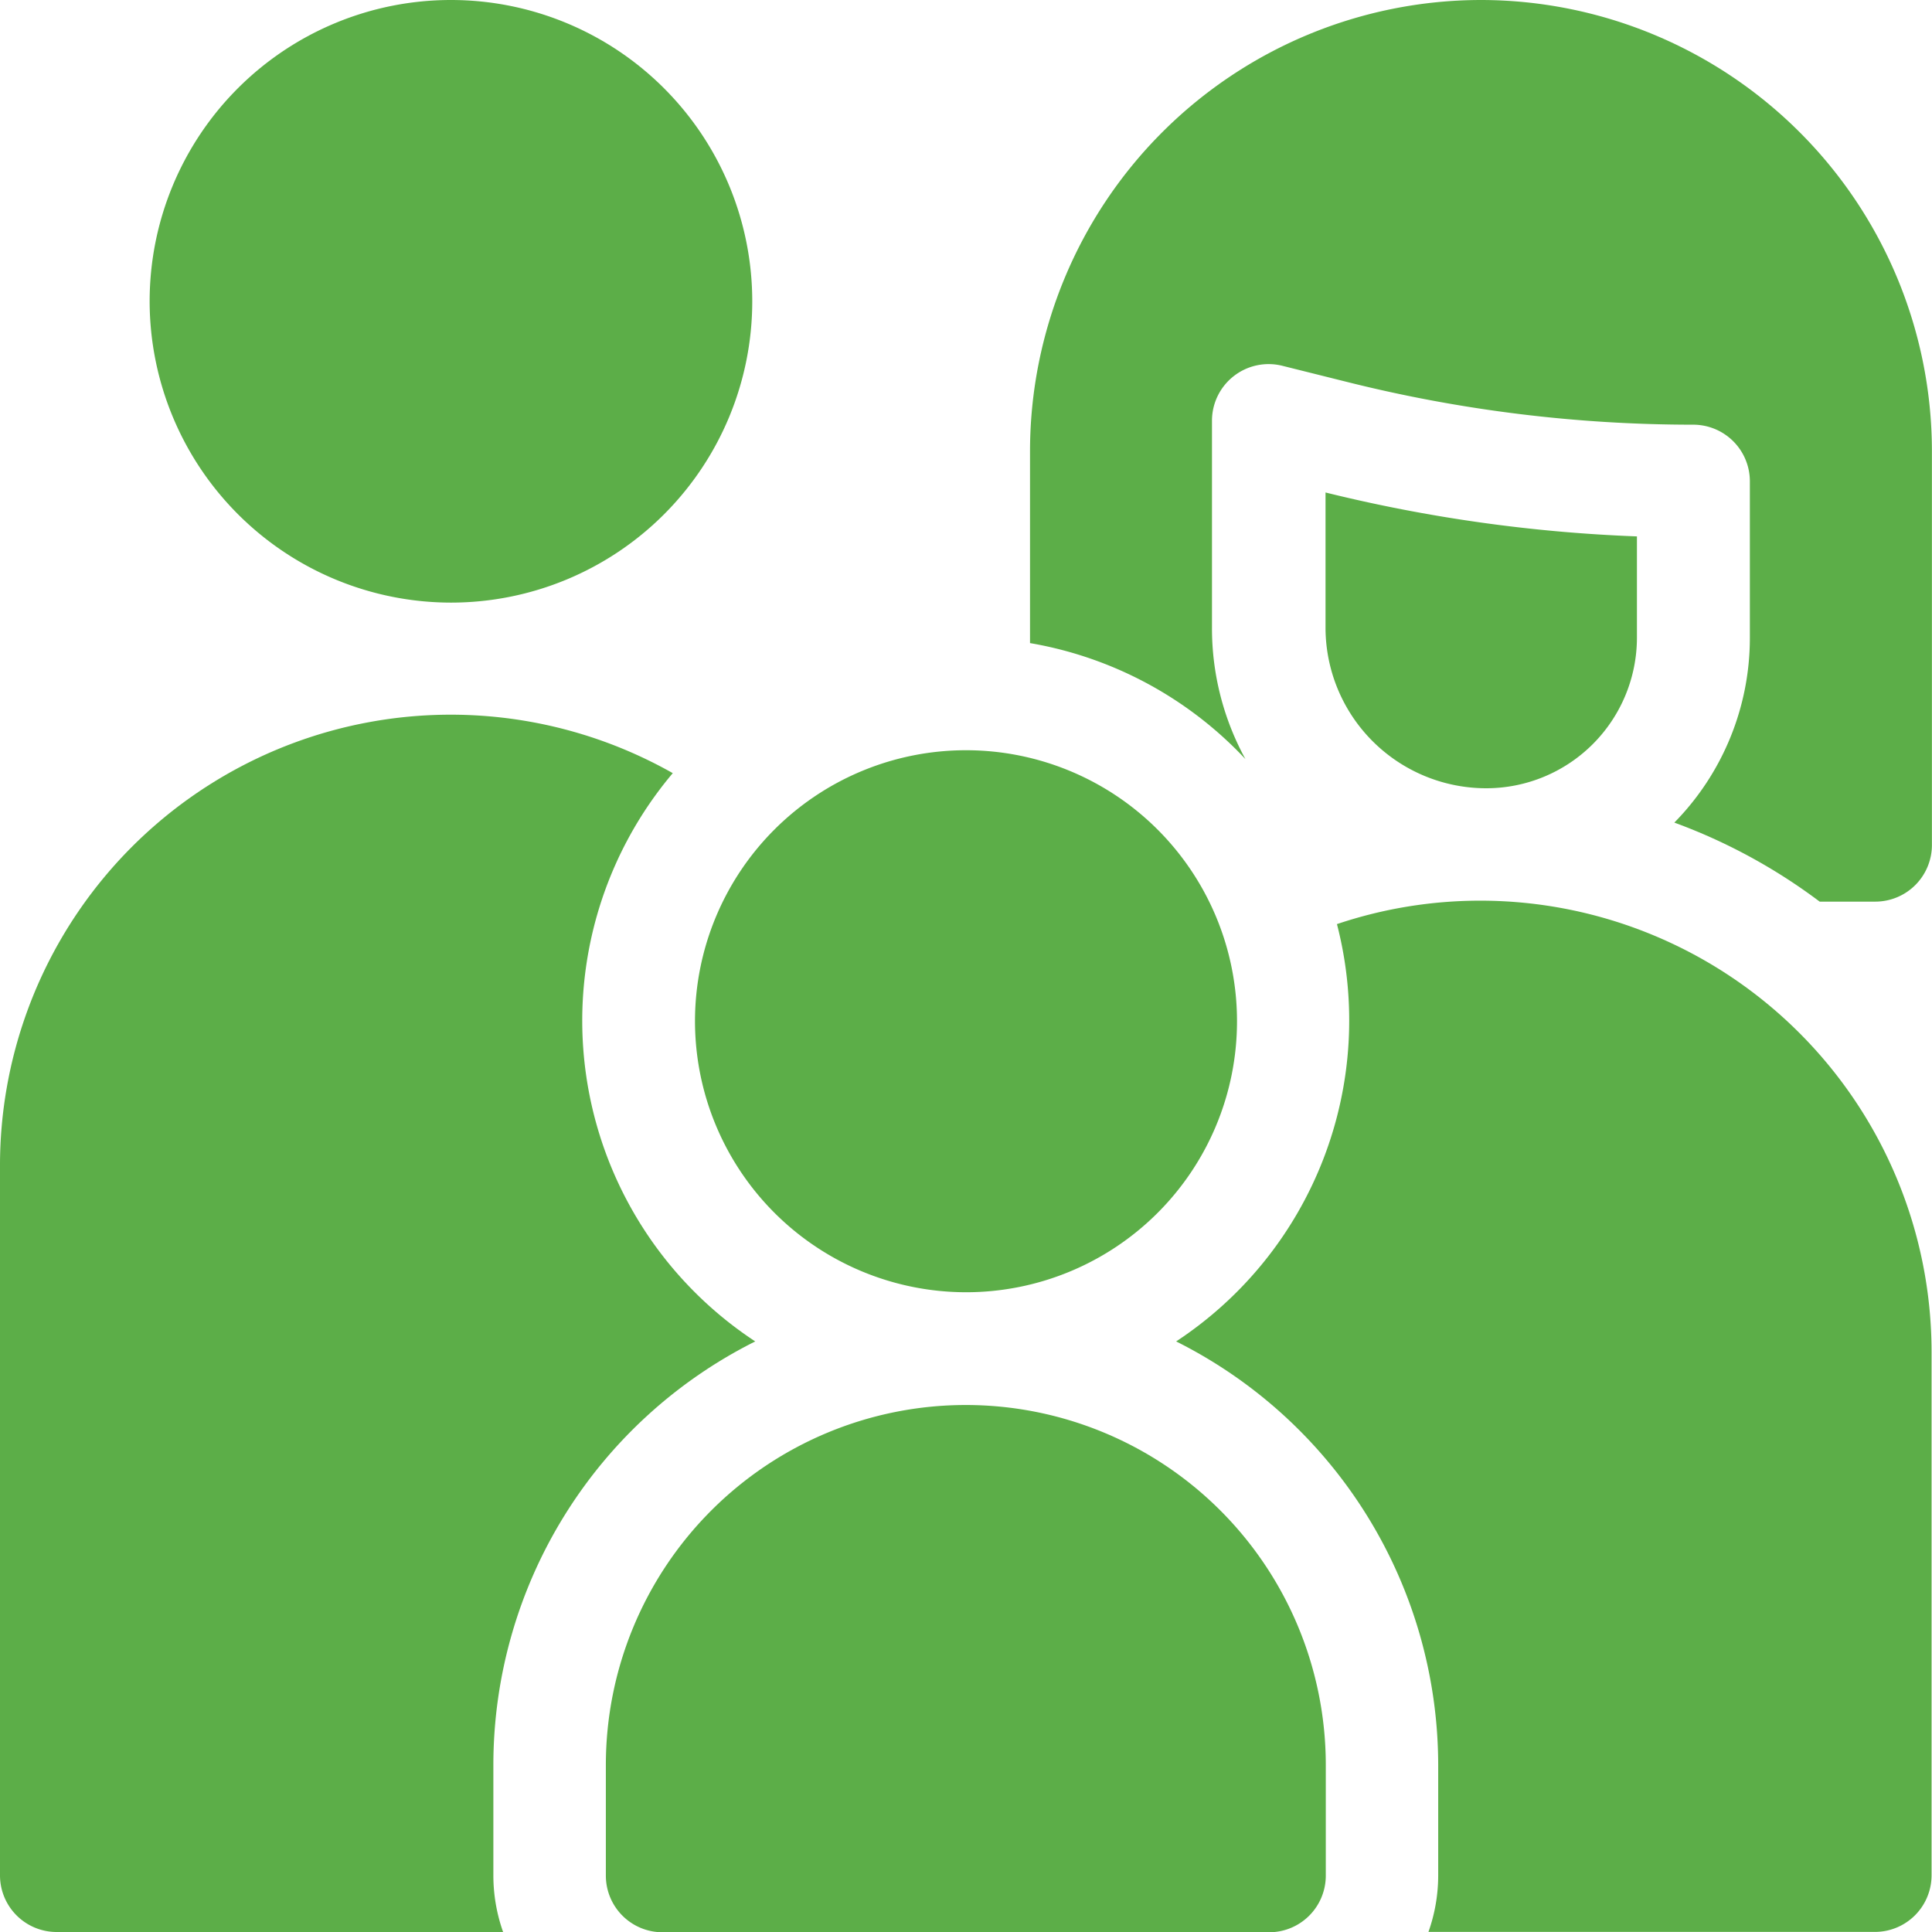 <svg xmlns="http://www.w3.org/2000/svg" width="22" height="22" viewBox="0 0 22 22"><defs><style>.a{fill:#5cae48;}</style></defs><path class="a" d="M43.064,6.862a3.431,3.431,0,1,0-3.431-3.431A3.435,3.435,0,0,0,43.064,6.862Zm0,0" transform="translate(-37.929)"/><path class="a" d="M353.164,133.978a1.716,1.716,0,0,0,1.714-1.714v-1.154a17.5,17.5,0,0,1-3.546-.5v1.533A1.83,1.83,0,0,0,353.164,133.978Zm0,0" transform="translate(-336.238 -125.002)"/><path class="a" d="M164.766,372.4a4.1,4.1,0,0,0-4.1,4.1v1.259a.645.645,0,0,0,.645.645h6.908a.645.645,0,0,0,.645-.645V376.5A4.1,4.1,0,0,0,164.766,372.4Zm0,0" transform="translate(-153.767 -356.401)"/><path class="a" d="M5.618,201.556A5.394,5.394,0,0,1,8.6,196.735a4.37,4.37,0,0,1-.939-6.471A5.133,5.133,0,0,0,0,194.733v8.082a.645.645,0,0,0,.645.645H5.729a1.927,1.927,0,0,1-.111-.645Zm0,0" transform="translate(0 -181.46)"/><path class="a" d="M187.32,205.039a3.086,3.086,0,1,0-3.086-3.086A3.089,3.089,0,0,0,187.32,205.039Zm0,0" transform="translate(-176.32 -190.324)"/><path class="a" d="M315.4,238.871a5.117,5.117,0,0,0-1.636.267,4.375,4.375,0,0,1-1.831,4.752,5.4,5.4,0,0,1,2.984,4.821v1.258a1.927,1.927,0,0,1-.111.645h5.084a.645.645,0,0,0,.645-.645v-5.964A5.141,5.141,0,0,0,315.4,238.871Zm0,0" transform="translate(-298.54 -228.615)"/><path class="a" d="M278.265,0a5.141,5.141,0,0,0-5.136,5.136V7.323a4.371,4.371,0,0,1,2.453,1.321,3.1,3.1,0,0,1-.381-1.495V4.79a.645.645,0,0,1,.8-.625l.753.188a16.2,16.2,0,0,0,3.927.483.645.645,0,0,1,.645.645V7.267a3,3,0,0,1-.86,2.1,6.438,6.438,0,0,1,1.655.9h.633a.645.645,0,0,0,.645-.645V5.136A5.141,5.141,0,0,0,278.265,0Zm0,0" transform="translate(-261.4)"/></svg>